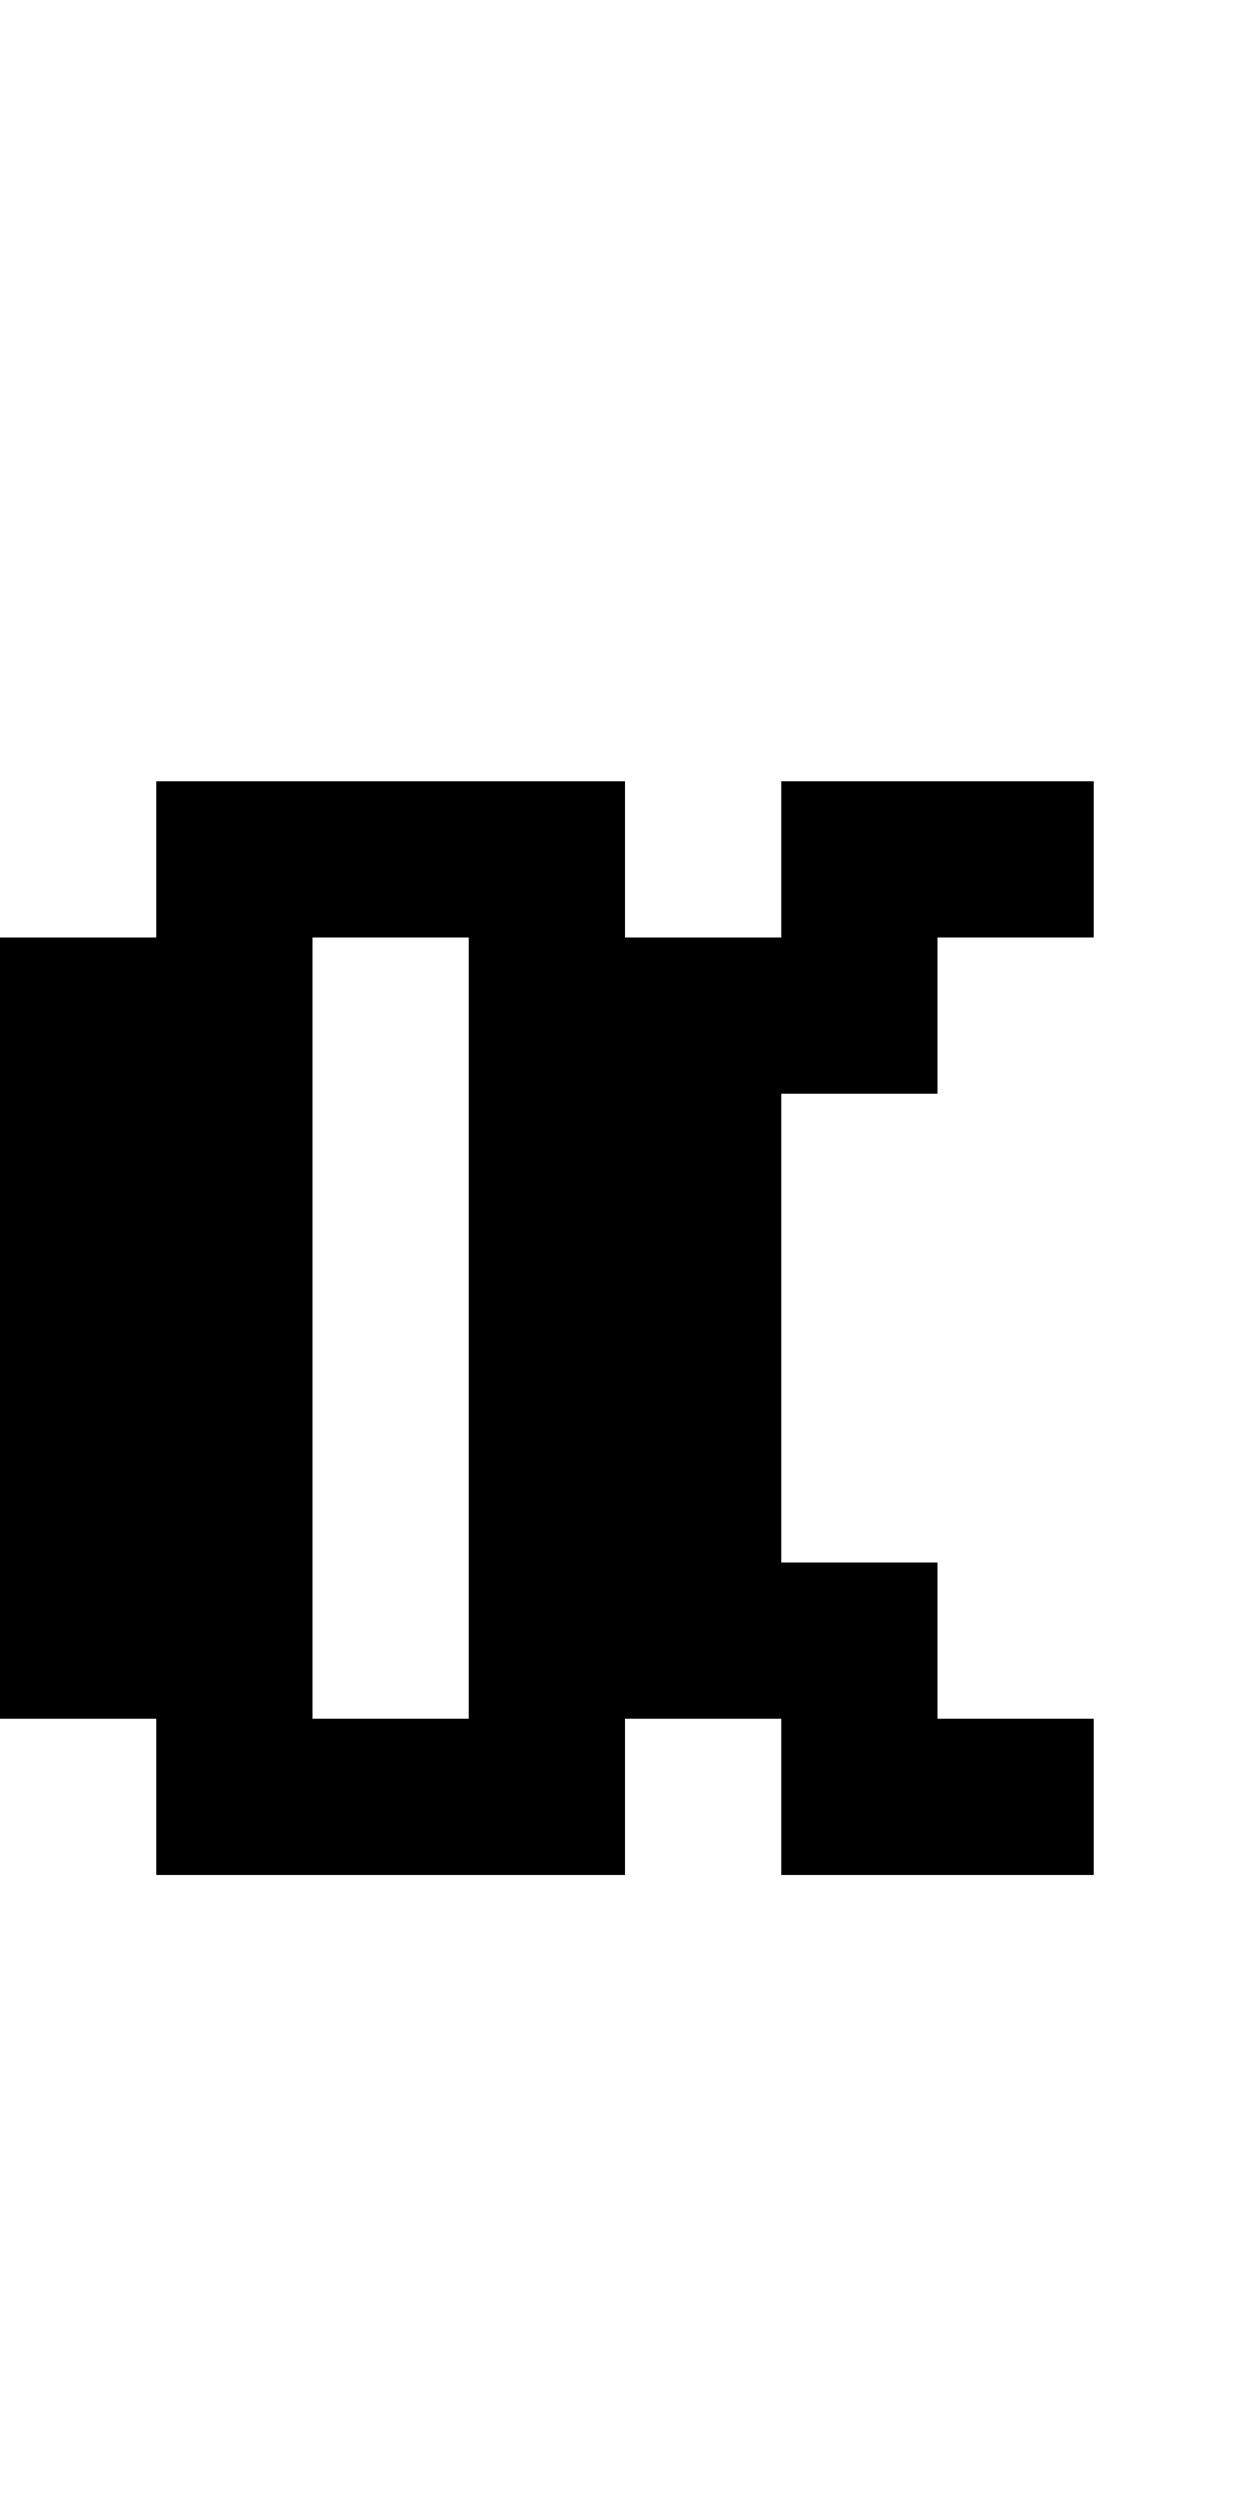 <?xml version="1.0" standalone="no"?>
<!DOCTYPE svg PUBLIC "-//W3C//DTD SVG 20010904//EN"
 "http://www.w3.org/TR/2001/REC-SVG-20010904/DTD/svg10.dtd">
<svg version="1.0" xmlns="http://www.w3.org/2000/svg"
 width="32pt" height="64pt" viewBox="0 0 32 64"
 preserveAspectRatio="xMidYMid meet">
<g transform="translate(0,64) scale(1,-1)"
fill="#000000" stroke="none">
<path d="M4 42 l0 -2 -2 0 -2 0 0 -10 0 -10 2 0 2 0 0 -2 0 -2 6 0 6 0 0 2 0
2 2 0 2 0 0 -2 0 -2 4 0 4 0 0 2 0 2 -2 0 -2 0 0 2 0 2 -2 0 -2 0 0 6 0 6 2 0
2 0 0 2 0 2 2 0 2 0 0 2 0 2 -4 0 -4 0 0 -2 0 -2 -2 0 -2 0 0 2 0 2 -6 0 -6 0
0 -2z m8 -12 l0 -10 -2 0 -2 0 0 10 0 10 2 0 2 0 0 -10z"/>
</g>
</svg>
